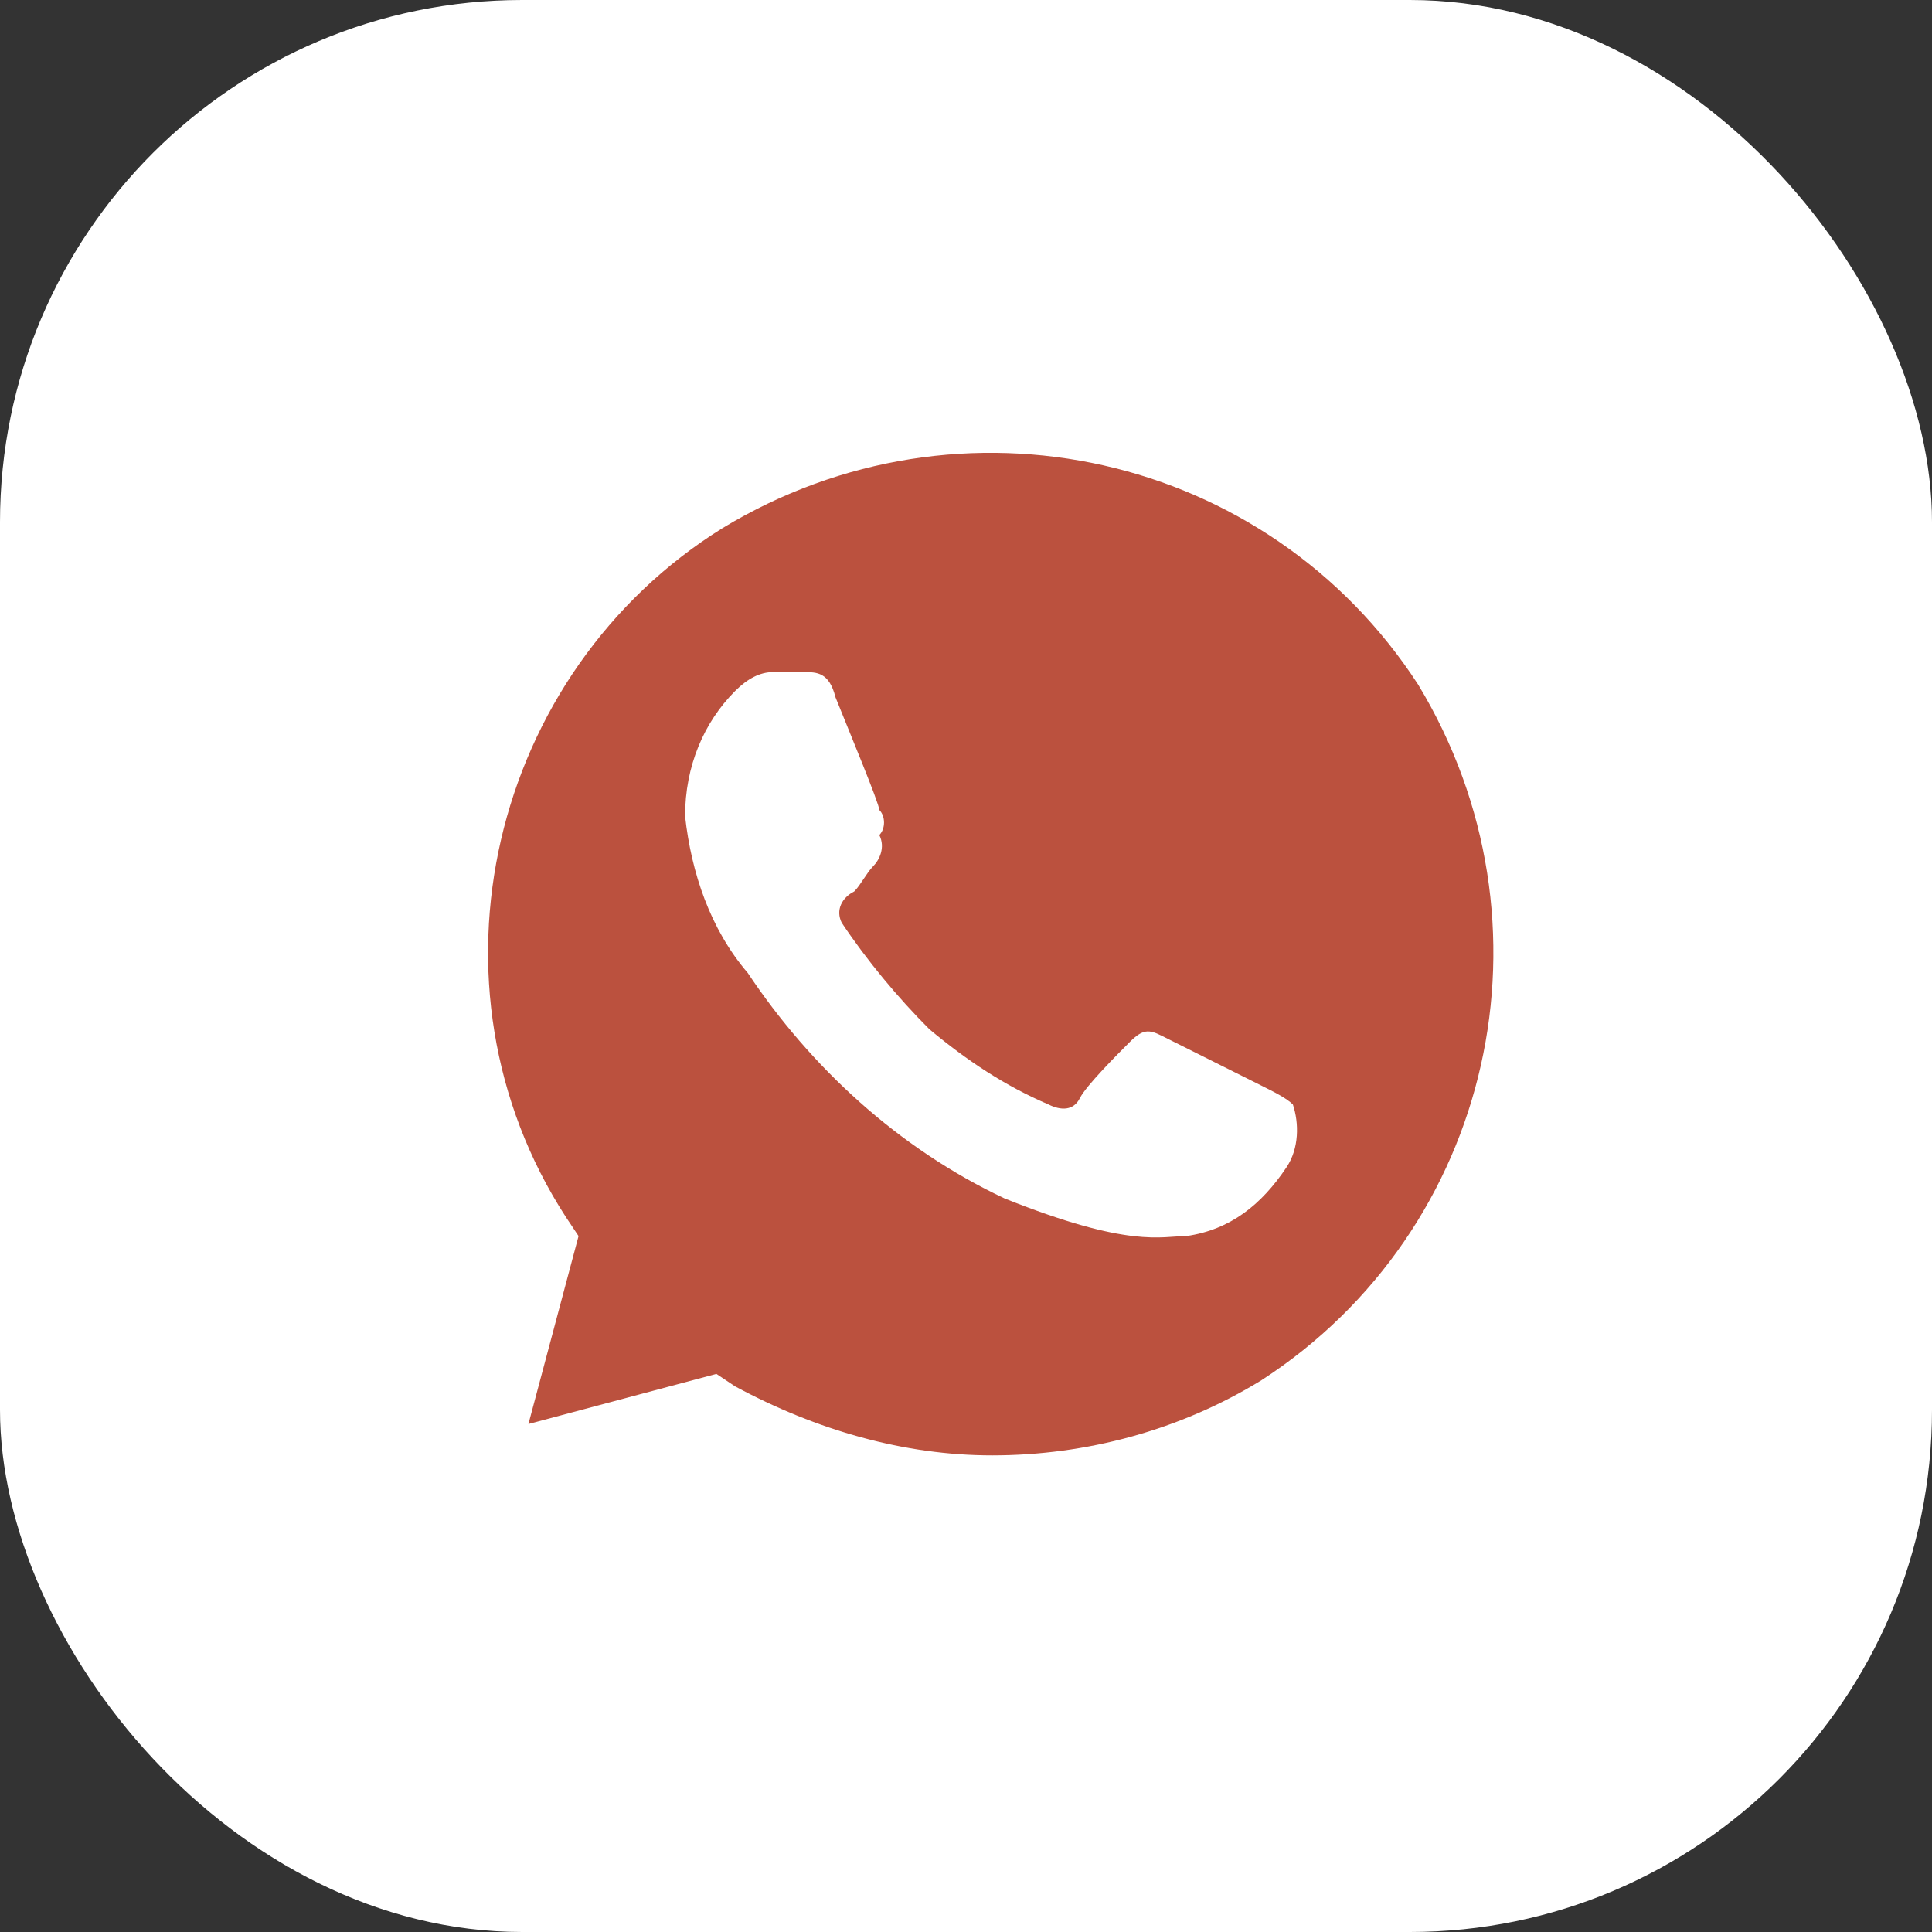 <?xml version="1.0" encoding="UTF-8"?> <svg xmlns="http://www.w3.org/2000/svg" width="37" height="37" viewBox="0 0 37 37" fill="none"><rect x="0" y="0" width="37" height="37" fill="#333333" stroke="none"/> <rect width="37" height="37" rx="10" fill="white"></rect> <path d="M27.16 13.112C24.28 8.672 18.4 7.352 13.84 10.112C9.4 12.872 7.96 18.872 10.84 23.312L11.08 23.672L10.12 27.272L13.72 26.312L14.08 26.552C15.64 27.392 17.32 27.872 19 27.872C20.8 27.872 22.6 27.392 24.16 26.432C28.6 23.552 29.92 17.672 27.16 13.112ZM24.64 22.352C24.16 23.072 23.56 23.552 22.72 23.672C22.24 23.672 21.64 23.912 19.24 22.952C17.2 21.992 15.52 20.432 14.32 18.632C13.6 17.792 13.24 16.712 13.12 15.632C13.12 14.672 13.48 13.832 14.08 13.232C14.32 12.992 14.56 12.872 14.8 12.872H15.4C15.64 12.872 15.88 12.872 16 13.352C16.24 13.952 16.84 15.392 16.84 15.512C16.96 15.632 16.96 15.872 16.84 15.992C16.96 16.232 16.84 16.472 16.72 16.592C16.6 16.712 16.48 16.952 16.36 17.072C16.12 17.192 16 17.432 16.12 17.672C16.6 18.392 17.2 19.112 17.8 19.712C18.52 20.312 19.24 20.792 20.08 21.152C20.32 21.272 20.56 21.272 20.68 21.032C20.8 20.792 21.4 20.192 21.64 19.952C21.88 19.712 22 19.712 22.24 19.832L24.16 20.792C24.4 20.912 24.64 21.032 24.76 21.152C24.88 21.512 24.88 21.992 24.64 22.352Z" fill="#BB513E"></path> </svg> 
